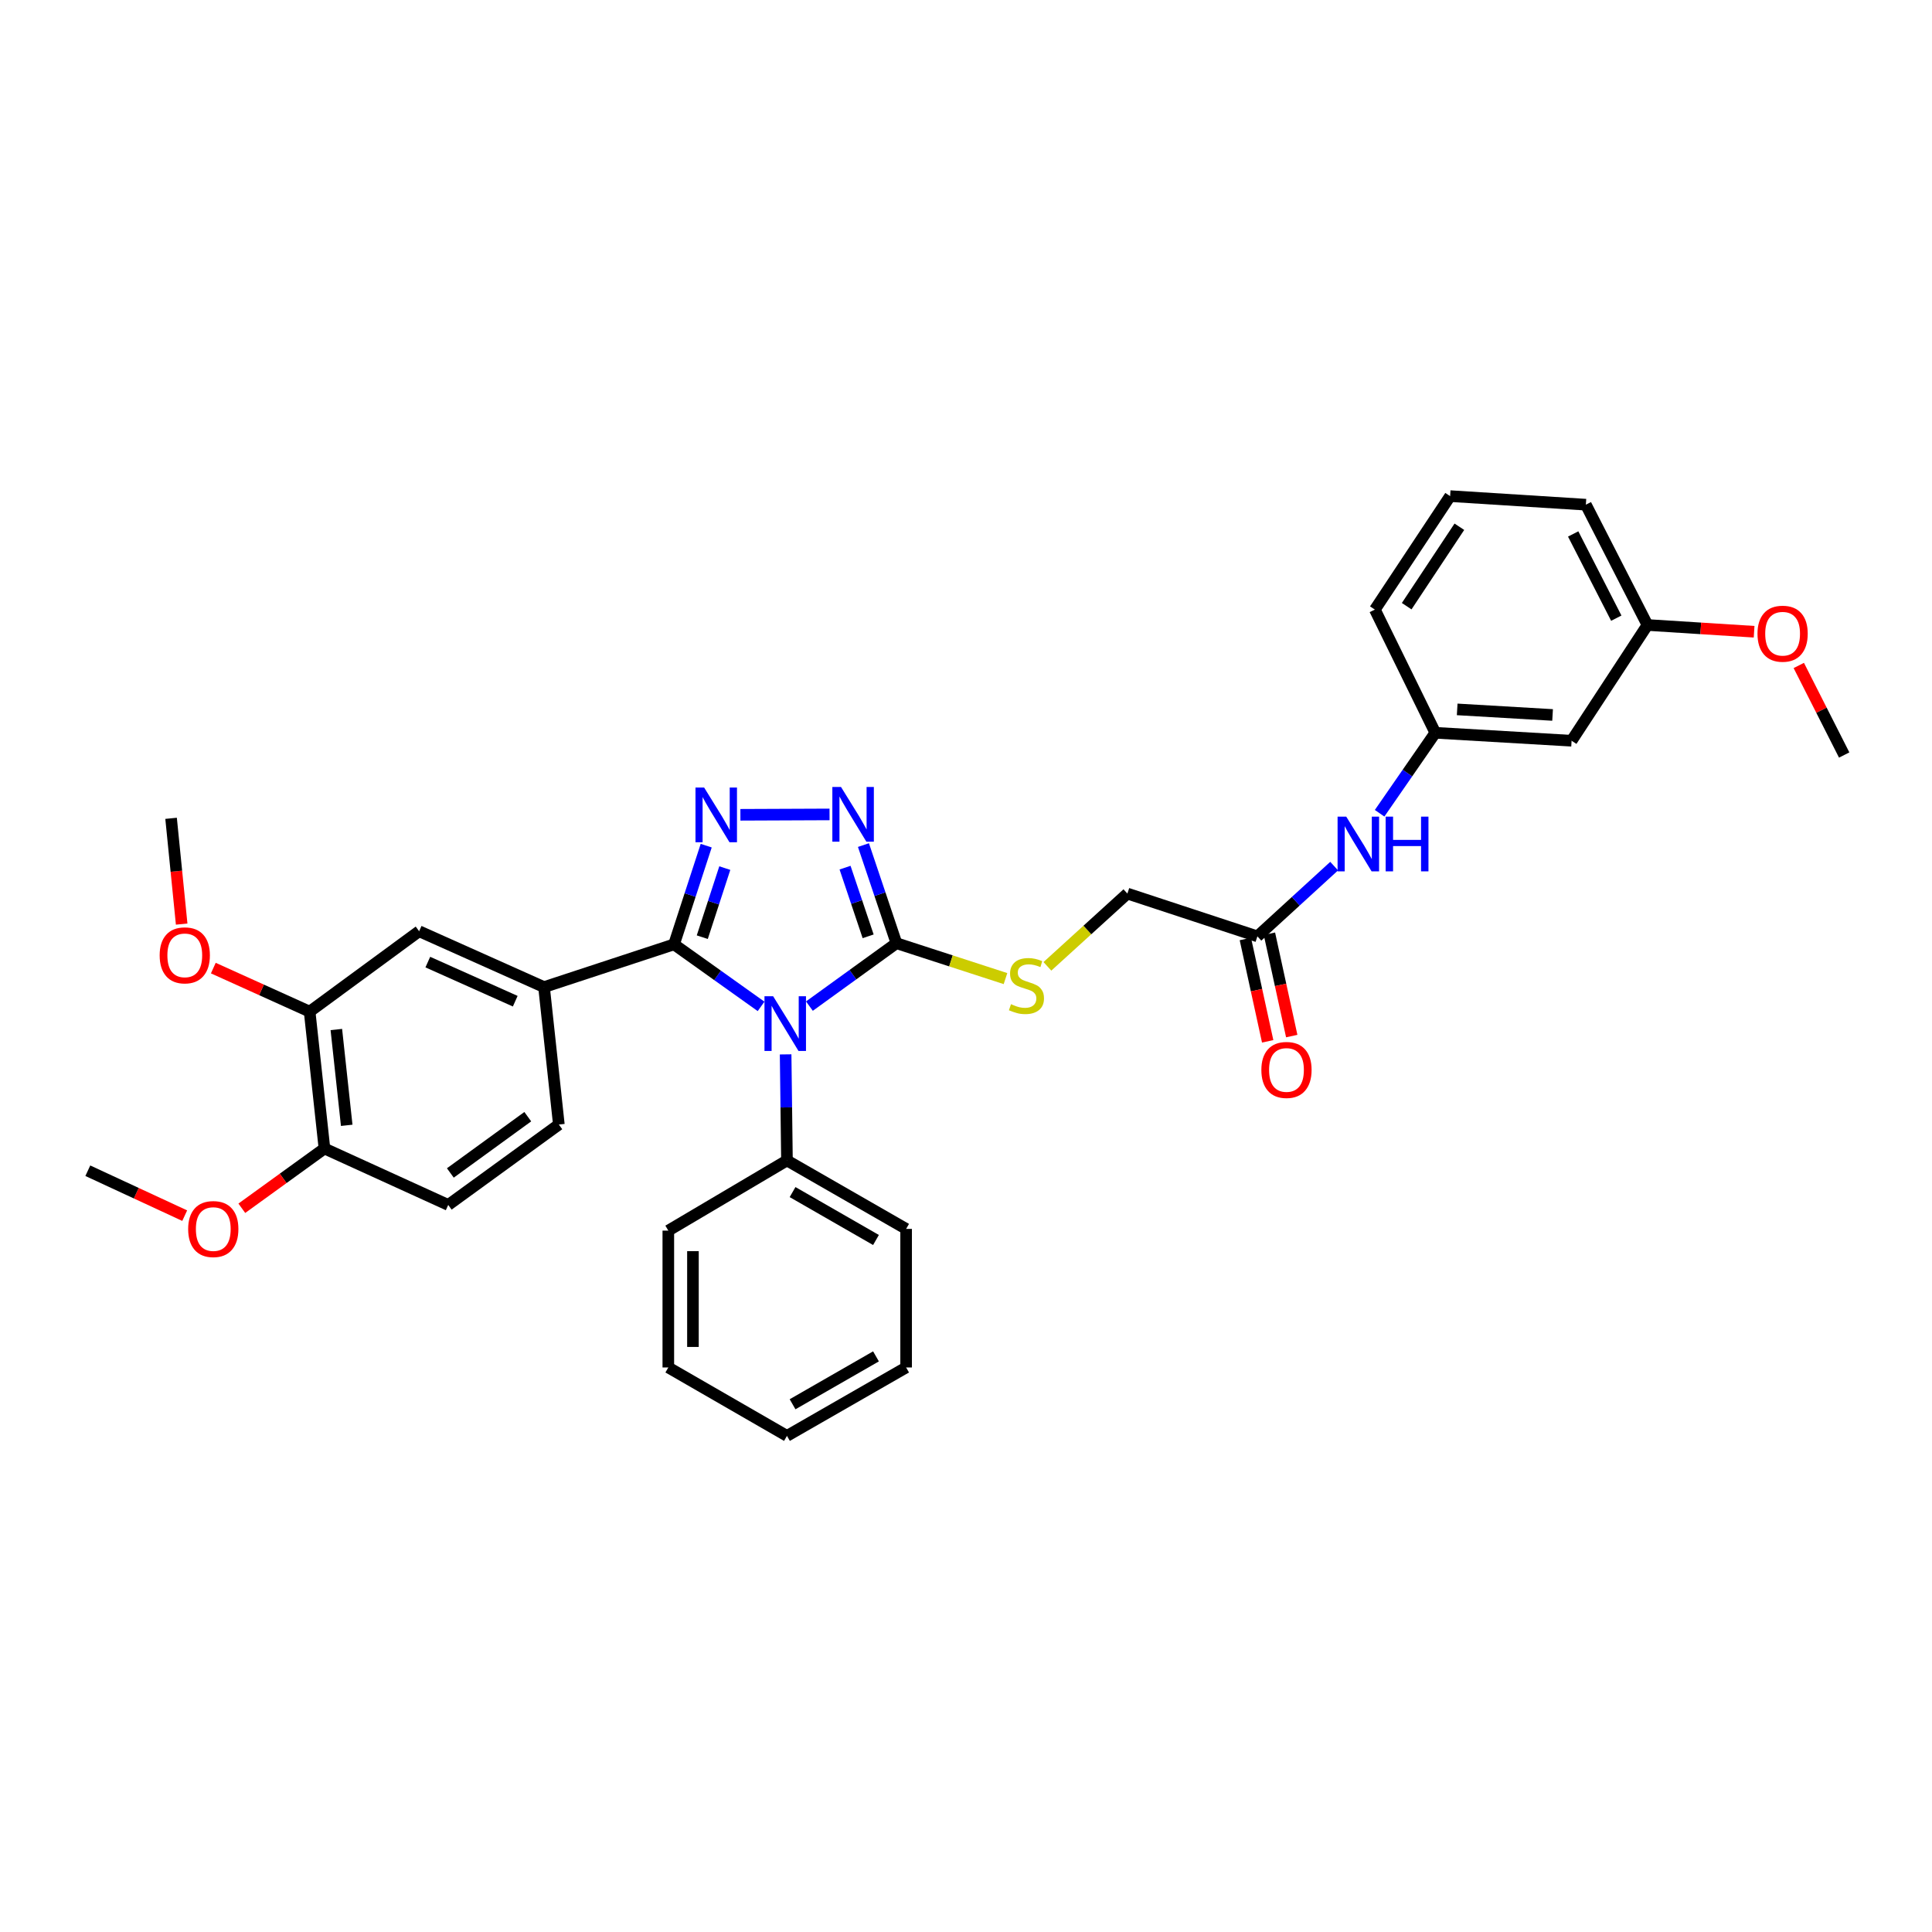 <?xml version='1.0' encoding='iso-8859-1'?>
<svg version='1.1' baseProfile='full'
              xmlns='http://www.w3.org/2000/svg'
                      xmlns:rdkit='http://www.rdkit.org/xml'
                      xmlns:xlink='http://www.w3.org/1999/xlink'
                  xml:space='preserve'
width='1000px' height='1000px' viewBox='0 0 1000 1000'>
<!-- END OF HEADER -->
<rect style='opacity:1.0;fill:#FFFFFF;stroke:none' width='1000' height='1000' x='0' y='0'> </rect>
<path class='bond-0' d='M 393.93,520.903 L 371.404,504.849' style='fill:none;fill-rule:evenodd;stroke:#0000FF;stroke-width:6px;stroke-linecap:butt;stroke-linejoin:miter;stroke-opacity:1' />
<path class='bond-0' d='M 371.404,504.849 L 348.879,488.796' style='fill:none;fill-rule:evenodd;stroke:#000000;stroke-width:6px;stroke-linecap:butt;stroke-linejoin:miter;stroke-opacity:1' />
<path class='bond-2' d='M 418.952,520.766 L 441.473,504.48' style='fill:none;fill-rule:evenodd;stroke:#0000FF;stroke-width:6px;stroke-linecap:butt;stroke-linejoin:miter;stroke-opacity:1' />
<path class='bond-2' d='M 441.473,504.48 L 463.994,488.194' style='fill:none;fill-rule:evenodd;stroke:#000000;stroke-width:6px;stroke-linecap:butt;stroke-linejoin:miter;stroke-opacity:1' />
<path class='bond-7' d='M 406.637,545.747 L 406.983,573.2' style='fill:none;fill-rule:evenodd;stroke:#0000FF;stroke-width:6px;stroke-linecap:butt;stroke-linejoin:miter;stroke-opacity:1' />
<path class='bond-7' d='M 406.983,573.2 L 407.329,600.653' style='fill:none;fill-rule:evenodd;stroke:#000000;stroke-width:6px;stroke-linecap:butt;stroke-linejoin:miter;stroke-opacity:1' />
<path class='bond-1' d='M 348.879,488.796 L 357.205,463.254' style='fill:none;fill-rule:evenodd;stroke:#000000;stroke-width:6px;stroke-linecap:butt;stroke-linejoin:miter;stroke-opacity:1' />
<path class='bond-1' d='M 357.205,463.254 L 365.531,437.713' style='fill:none;fill-rule:evenodd;stroke:#0000FF;stroke-width:6px;stroke-linecap:butt;stroke-linejoin:miter;stroke-opacity:1' />
<path class='bond-1' d='M 363.497,485.084 L 369.325,467.205' style='fill:none;fill-rule:evenodd;stroke:#000000;stroke-width:6px;stroke-linecap:butt;stroke-linejoin:miter;stroke-opacity:1' />
<path class='bond-1' d='M 369.325,467.205 L 375.153,449.326' style='fill:none;fill-rule:evenodd;stroke:#0000FF;stroke-width:6px;stroke-linecap:butt;stroke-linejoin:miter;stroke-opacity:1' />
<path class='bond-4' d='M 348.879,488.796 L 281.591,510.921' style='fill:none;fill-rule:evenodd;stroke:#000000;stroke-width:6px;stroke-linecap:butt;stroke-linejoin:miter;stroke-opacity:1' />
<path class='bond-33' d='M 383.232,421.738 L 429.366,421.545' style='fill:none;fill-rule:evenodd;stroke:#0000FF;stroke-width:6px;stroke-linecap:butt;stroke-linejoin:miter;stroke-opacity:1' />
<path class='bond-3' d='M 463.994,488.194 L 455.456,462.803' style='fill:none;fill-rule:evenodd;stroke:#000000;stroke-width:6px;stroke-linecap:butt;stroke-linejoin:miter;stroke-opacity:1' />
<path class='bond-3' d='M 455.456,462.803 L 446.918,437.413' style='fill:none;fill-rule:evenodd;stroke:#0000FF;stroke-width:6px;stroke-linecap:butt;stroke-linejoin:miter;stroke-opacity:1' />
<path class='bond-3' d='M 449.349,484.64 L 443.373,466.866' style='fill:none;fill-rule:evenodd;stroke:#000000;stroke-width:6px;stroke-linecap:butt;stroke-linejoin:miter;stroke-opacity:1' />
<path class='bond-3' d='M 443.373,466.866 L 437.396,449.093' style='fill:none;fill-rule:evenodd;stroke:#0000FF;stroke-width:6px;stroke-linecap:butt;stroke-linejoin:miter;stroke-opacity:1' />
<path class='bond-5' d='M 463.994,488.194 L 492.217,497.357' style='fill:none;fill-rule:evenodd;stroke:#000000;stroke-width:6px;stroke-linecap:butt;stroke-linejoin:miter;stroke-opacity:1' />
<path class='bond-5' d='M 492.217,497.357 L 520.441,506.52' style='fill:none;fill-rule:evenodd;stroke:#CCCC00;stroke-width:6px;stroke-linecap:butt;stroke-linejoin:miter;stroke-opacity:1' />
<path class='bond-6' d='M 281.591,510.921 L 216.944,482.004' style='fill:none;fill-rule:evenodd;stroke:#000000;stroke-width:6px;stroke-linecap:butt;stroke-linejoin:miter;stroke-opacity:1' />
<path class='bond-6' d='M 266.688,518.22 L 221.436,497.978' style='fill:none;fill-rule:evenodd;stroke:#000000;stroke-width:6px;stroke-linecap:butt;stroke-linejoin:miter;stroke-opacity:1' />
<path class='bond-12' d='M 281.591,510.921 L 289.261,582.062' style='fill:none;fill-rule:evenodd;stroke:#000000;stroke-width:6px;stroke-linecap:butt;stroke-linejoin:miter;stroke-opacity:1' />
<path class='bond-17' d='M 542.135,500.176 L 562.835,481.345' style='fill:none;fill-rule:evenodd;stroke:#CCCC00;stroke-width:6px;stroke-linecap:butt;stroke-linejoin:miter;stroke-opacity:1' />
<path class='bond-17' d='M 562.835,481.345 L 583.535,462.514' style='fill:none;fill-rule:evenodd;stroke:#000000;stroke-width:6px;stroke-linecap:butt;stroke-linejoin:miter;stroke-opacity:1' />
<path class='bond-8' d='M 216.944,482.004 L 160.265,523.619' style='fill:none;fill-rule:evenodd;stroke:#000000;stroke-width:6px;stroke-linecap:butt;stroke-linejoin:miter;stroke-opacity:1' />
<path class='bond-24' d='M 407.329,600.653 L 469.008,636.078' style='fill:none;fill-rule:evenodd;stroke:#000000;stroke-width:6px;stroke-linecap:butt;stroke-linejoin:miter;stroke-opacity:1' />
<path class='bond-24' d='M 410.232,617.021 L 453.407,641.819' style='fill:none;fill-rule:evenodd;stroke:#000000;stroke-width:6px;stroke-linecap:butt;stroke-linejoin:miter;stroke-opacity:1' />
<path class='bond-25' d='M 407.329,600.653 L 345.919,636.964' style='fill:none;fill-rule:evenodd;stroke:#000000;stroke-width:6px;stroke-linecap:butt;stroke-linejoin:miter;stroke-opacity:1' />
<path class='bond-19' d='M 160.265,523.619 L 135.339,512.351' style='fill:none;fill-rule:evenodd;stroke:#000000;stroke-width:6px;stroke-linecap:butt;stroke-linejoin:miter;stroke-opacity:1' />
<path class='bond-19' d='M 135.339,512.351 L 110.412,501.083' style='fill:none;fill-rule:evenodd;stroke:#FF0000;stroke-width:6px;stroke-linecap:butt;stroke-linejoin:miter;stroke-opacity:1' />
<path class='bond-35' d='M 160.265,523.619 L 167.935,594.463' style='fill:none;fill-rule:evenodd;stroke:#000000;stroke-width:6px;stroke-linecap:butt;stroke-linejoin:miter;stroke-opacity:1' />
<path class='bond-35' d='M 174.089,532.874 L 179.458,582.464' style='fill:none;fill-rule:evenodd;stroke:#000000;stroke-width:6px;stroke-linecap:butt;stroke-linejoin:miter;stroke-opacity:1' />
<path class='bond-9' d='M 650.823,484.66 L 583.535,462.514' style='fill:none;fill-rule:evenodd;stroke:#000000;stroke-width:6px;stroke-linecap:butt;stroke-linejoin:miter;stroke-opacity:1' />
<path class='bond-10' d='M 650.823,484.66 L 670.691,466.478' style='fill:none;fill-rule:evenodd;stroke:#000000;stroke-width:6px;stroke-linecap:butt;stroke-linejoin:miter;stroke-opacity:1' />
<path class='bond-10' d='M 670.691,466.478 L 690.559,448.297' style='fill:none;fill-rule:evenodd;stroke:#0000FF;stroke-width:6px;stroke-linecap:butt;stroke-linejoin:miter;stroke-opacity:1' />
<path class='bond-15' d='M 644.596,486.018 L 650.37,512.504' style='fill:none;fill-rule:evenodd;stroke:#000000;stroke-width:6px;stroke-linecap:butt;stroke-linejoin:miter;stroke-opacity:1' />
<path class='bond-15' d='M 650.37,512.504 L 656.145,538.99' style='fill:none;fill-rule:evenodd;stroke:#FF0000;stroke-width:6px;stroke-linecap:butt;stroke-linejoin:miter;stroke-opacity:1' />
<path class='bond-15' d='M 657.051,483.302 L 662.826,509.788' style='fill:none;fill-rule:evenodd;stroke:#000000;stroke-width:6px;stroke-linecap:butt;stroke-linejoin:miter;stroke-opacity:1' />
<path class='bond-15' d='M 662.826,509.788 L 668.601,536.274' style='fill:none;fill-rule:evenodd;stroke:#FF0000;stroke-width:6px;stroke-linecap:butt;stroke-linejoin:miter;stroke-opacity:1' />
<path class='bond-13' d='M 714.083,420.938 L 728.498,400.114' style='fill:none;fill-rule:evenodd;stroke:#0000FF;stroke-width:6px;stroke-linecap:butt;stroke-linejoin:miter;stroke-opacity:1' />
<path class='bond-13' d='M 728.498,400.114 L 742.914,379.29' style='fill:none;fill-rule:evenodd;stroke:#000000;stroke-width:6px;stroke-linecap:butt;stroke-linejoin:miter;stroke-opacity:1' />
<path class='bond-11' d='M 167.935,594.463 L 232.001,623.677' style='fill:none;fill-rule:evenodd;stroke:#000000;stroke-width:6px;stroke-linecap:butt;stroke-linejoin:miter;stroke-opacity:1' />
<path class='bond-20' d='M 167.935,594.463 L 146.551,609.928' style='fill:none;fill-rule:evenodd;stroke:#000000;stroke-width:6px;stroke-linecap:butt;stroke-linejoin:miter;stroke-opacity:1' />
<path class='bond-20' d='M 146.551,609.928 L 125.167,625.393' style='fill:none;fill-rule:evenodd;stroke:#FF0000;stroke-width:6px;stroke-linecap:butt;stroke-linejoin:miter;stroke-opacity:1' />
<path class='bond-16' d='M 289.261,582.062 L 232.001,623.677' style='fill:none;fill-rule:evenodd;stroke:#000000;stroke-width:6px;stroke-linecap:butt;stroke-linejoin:miter;stroke-opacity:1' />
<path class='bond-16' d='M 273.177,577.992 L 233.095,607.123' style='fill:none;fill-rule:evenodd;stroke:#000000;stroke-width:6px;stroke-linecap:butt;stroke-linejoin:miter;stroke-opacity:1' />
<path class='bond-14' d='M 742.914,379.29 L 813.453,383.405' style='fill:none;fill-rule:evenodd;stroke:#000000;stroke-width:6px;stroke-linecap:butt;stroke-linejoin:miter;stroke-opacity:1' />
<path class='bond-14' d='M 754.237,367.181 L 803.615,370.061' style='fill:none;fill-rule:evenodd;stroke:#000000;stroke-width:6px;stroke-linecap:butt;stroke-linejoin:miter;stroke-opacity:1' />
<path class='bond-23' d='M 742.914,379.29 L 711.632,315.522' style='fill:none;fill-rule:evenodd;stroke:#000000;stroke-width:6px;stroke-linecap:butt;stroke-linejoin:miter;stroke-opacity:1' />
<path class='bond-18' d='M 813.453,383.405 L 852.717,323.496' style='fill:none;fill-rule:evenodd;stroke:#000000;stroke-width:6px;stroke-linecap:butt;stroke-linejoin:miter;stroke-opacity:1' />
<path class='bond-21' d='M 852.717,323.496 L 880.32,325.243' style='fill:none;fill-rule:evenodd;stroke:#000000;stroke-width:6px;stroke-linecap:butt;stroke-linejoin:miter;stroke-opacity:1' />
<path class='bond-21' d='M 880.32,325.243 L 907.923,326.989' style='fill:none;fill-rule:evenodd;stroke:#FF0000;stroke-width:6px;stroke-linecap:butt;stroke-linejoin:miter;stroke-opacity:1' />
<path class='bond-36' d='M 852.717,323.496 L 820.84,261.222' style='fill:none;fill-rule:evenodd;stroke:#000000;stroke-width:6px;stroke-linecap:butt;stroke-linejoin:miter;stroke-opacity:1' />
<path class='bond-36' d='M 836.588,319.964 L 814.274,276.372' style='fill:none;fill-rule:evenodd;stroke:#000000;stroke-width:6px;stroke-linecap:butt;stroke-linejoin:miter;stroke-opacity:1' />
<path class='bond-27' d='M 94.028,478.305 L 91.289,450.933' style='fill:none;fill-rule:evenodd;stroke:#FF0000;stroke-width:6px;stroke-linecap:butt;stroke-linejoin:miter;stroke-opacity:1' />
<path class='bond-27' d='M 91.289,450.933 L 88.55,423.561' style='fill:none;fill-rule:evenodd;stroke:#000000;stroke-width:6px;stroke-linecap:butt;stroke-linejoin:miter;stroke-opacity:1' />
<path class='bond-28' d='M 95.602,629.22 L 70.528,617.592' style='fill:none;fill-rule:evenodd;stroke:#FF0000;stroke-width:6px;stroke-linecap:butt;stroke-linejoin:miter;stroke-opacity:1' />
<path class='bond-28' d='M 70.528,617.592 L 45.455,605.965' style='fill:none;fill-rule:evenodd;stroke:#000000;stroke-width:6px;stroke-linecap:butt;stroke-linejoin:miter;stroke-opacity:1' />
<path class='bond-29' d='M 931.051,344.445 L 942.798,367.618' style='fill:none;fill-rule:evenodd;stroke:#FF0000;stroke-width:6px;stroke-linecap:butt;stroke-linejoin:miter;stroke-opacity:1' />
<path class='bond-29' d='M 942.798,367.618 L 954.545,390.792' style='fill:none;fill-rule:evenodd;stroke:#000000;stroke-width:6px;stroke-linecap:butt;stroke-linejoin:miter;stroke-opacity:1' />
<path class='bond-22' d='M 750.584,256.789 L 711.632,315.522' style='fill:none;fill-rule:evenodd;stroke:#000000;stroke-width:6px;stroke-linecap:butt;stroke-linejoin:miter;stroke-opacity:1' />
<path class='bond-22' d='M 755.365,272.645 L 728.098,313.758' style='fill:none;fill-rule:evenodd;stroke:#000000;stroke-width:6px;stroke-linecap:butt;stroke-linejoin:miter;stroke-opacity:1' />
<path class='bond-26' d='M 750.584,256.789 L 820.84,261.222' style='fill:none;fill-rule:evenodd;stroke:#000000;stroke-width:6px;stroke-linecap:butt;stroke-linejoin:miter;stroke-opacity:1' />
<path class='bond-31' d='M 469.008,636.078 L 469.008,707.8' style='fill:none;fill-rule:evenodd;stroke:#000000;stroke-width:6px;stroke-linecap:butt;stroke-linejoin:miter;stroke-opacity:1' />
<path class='bond-30' d='M 345.919,636.964 L 345.919,707.8' style='fill:none;fill-rule:evenodd;stroke:#000000;stroke-width:6px;stroke-linecap:butt;stroke-linejoin:miter;stroke-opacity:1' />
<path class='bond-30' d='M 358.667,647.589 L 358.667,697.175' style='fill:none;fill-rule:evenodd;stroke:#000000;stroke-width:6px;stroke-linecap:butt;stroke-linejoin:miter;stroke-opacity:1' />
<path class='bond-32' d='M 345.919,707.8 L 407.329,743.211' style='fill:none;fill-rule:evenodd;stroke:#000000;stroke-width:6px;stroke-linecap:butt;stroke-linejoin:miter;stroke-opacity:1' />
<path class='bond-34' d='M 469.008,707.8 L 407.329,743.211' style='fill:none;fill-rule:evenodd;stroke:#000000;stroke-width:6px;stroke-linecap:butt;stroke-linejoin:miter;stroke-opacity:1' />
<path class='bond-34' d='M 453.409,702.056 L 410.234,726.844' style='fill:none;fill-rule:evenodd;stroke:#000000;stroke-width:6px;stroke-linecap:butt;stroke-linejoin:miter;stroke-opacity:1' />
<path  class='atom-0' d='M 400.176 515.656
L 409.456 530.656
Q 410.376 532.136, 411.856 534.816
Q 413.336 537.496, 413.416 537.656
L 413.416 515.656
L 417.176 515.656
L 417.176 543.976
L 413.296 543.976
L 403.336 527.576
Q 402.176 525.656, 400.936 523.456
Q 399.736 521.256, 399.376 520.576
L 399.376 543.976
L 395.696 543.976
L 395.696 515.656
L 400.176 515.656
' fill='#0000FF'/>
<path  class='atom-2' d='M 364.461 407.631
L 373.741 422.631
Q 374.661 424.111, 376.141 426.791
Q 377.621 429.471, 377.701 429.631
L 377.701 407.631
L 381.461 407.631
L 381.461 435.951
L 377.581 435.951
L 367.621 419.551
Q 366.461 417.631, 365.221 415.431
Q 364.021 413.231, 363.661 412.551
L 363.661 435.951
L 359.981 435.951
L 359.981 407.631
L 364.461 407.631
' fill='#0000FF'/>
<path  class='atom-4' d='M 435.304 407.333
L 444.584 422.333
Q 445.504 423.813, 446.984 426.493
Q 448.464 429.173, 448.544 429.333
L 448.544 407.333
L 452.304 407.333
L 452.304 435.653
L 448.424 435.653
L 438.464 419.253
Q 437.304 417.333, 436.064 415.133
Q 434.864 412.933, 434.504 412.253
L 434.504 435.653
L 430.824 435.653
L 430.824 407.333
L 435.304 407.333
' fill='#0000FF'/>
<path  class='atom-6' d='M 523.289 519.763
Q 523.609 519.883, 524.929 520.443
Q 526.249 521.003, 527.689 521.363
Q 529.169 521.683, 530.609 521.683
Q 533.289 521.683, 534.849 520.403
Q 536.409 519.083, 536.409 516.803
Q 536.409 515.243, 535.609 514.283
Q 534.849 513.323, 533.649 512.803
Q 532.449 512.283, 530.449 511.683
Q 527.929 510.923, 526.409 510.203
Q 524.929 509.483, 523.849 507.963
Q 522.809 506.443, 522.809 503.883
Q 522.809 500.323, 525.209 498.123
Q 527.649 495.923, 532.449 495.923
Q 535.729 495.923, 539.449 497.483
L 538.529 500.563
Q 535.129 499.163, 532.569 499.163
Q 529.809 499.163, 528.289 500.323
Q 526.769 501.443, 526.809 503.403
Q 526.809 504.923, 527.569 505.843
Q 528.369 506.763, 529.489 507.283
Q 530.649 507.803, 532.569 508.403
Q 535.129 509.203, 536.649 510.003
Q 538.169 510.803, 539.249 512.443
Q 540.369 514.043, 540.369 516.803
Q 540.369 520.723, 537.729 522.843
Q 535.129 524.923, 530.769 524.923
Q 528.249 524.923, 526.329 524.363
Q 524.449 523.843, 522.209 522.923
L 523.289 519.763
' fill='#CCCC00'/>
<path  class='atom-11' d='M 696.809 422.688
L 706.089 437.688
Q 707.009 439.168, 708.489 441.848
Q 709.969 444.528, 710.049 444.688
L 710.049 422.688
L 713.809 422.688
L 713.809 451.008
L 709.929 451.008
L 699.969 434.608
Q 698.809 432.688, 697.569 430.488
Q 696.369 428.288, 696.009 427.608
L 696.009 451.008
L 692.329 451.008
L 692.329 422.688
L 696.809 422.688
' fill='#0000FF'/>
<path  class='atom-11' d='M 717.209 422.688
L 721.049 422.688
L 721.049 434.728
L 735.529 434.728
L 735.529 422.688
L 739.369 422.688
L 739.369 451.008
L 735.529 451.008
L 735.529 437.928
L 721.049 437.928
L 721.049 451.008
L 717.209 451.008
L 717.209 422.688
' fill='#0000FF'/>
<path  class='atom-16' d='M 652.88 553.799
Q 652.88 546.999, 656.24 543.199
Q 659.6 539.399, 665.88 539.399
Q 672.16 539.399, 675.52 543.199
Q 678.88 546.999, 678.88 553.799
Q 678.88 560.679, 675.48 564.599
Q 672.08 568.479, 665.88 568.479
Q 659.64 568.479, 656.24 564.599
Q 652.88 560.719, 652.88 553.799
M 665.88 565.279
Q 670.2 565.279, 672.52 562.399
Q 674.88 559.479, 674.88 553.799
Q 674.88 548.239, 672.52 545.439
Q 670.2 542.599, 665.88 542.599
Q 661.56 542.599, 659.2 545.399
Q 656.88 548.199, 656.88 553.799
Q 656.88 559.519, 659.2 562.399
Q 661.56 565.279, 665.88 565.279
' fill='#FF0000'/>
<path  class='atom-20' d='M 82.639 494.485
Q 82.639 487.685, 85.999 483.885
Q 89.359 480.085, 95.639 480.085
Q 101.919 480.085, 105.279 483.885
Q 108.639 487.685, 108.639 494.485
Q 108.639 501.365, 105.239 505.285
Q 101.839 509.165, 95.639 509.165
Q 89.399 509.165, 85.999 505.285
Q 82.639 501.405, 82.639 494.485
M 95.639 505.965
Q 99.959 505.965, 102.279 503.085
Q 104.639 500.165, 104.639 494.485
Q 104.639 488.925, 102.279 486.125
Q 99.959 483.285, 95.639 483.285
Q 91.319 483.285, 88.959 486.085
Q 86.639 488.885, 86.639 494.485
Q 86.639 500.205, 88.959 503.085
Q 91.319 505.965, 95.639 505.965
' fill='#FF0000'/>
<path  class='atom-21' d='M 97.392 636.158
Q 97.392 629.358, 100.752 625.558
Q 104.112 621.758, 110.392 621.758
Q 116.672 621.758, 120.032 625.558
Q 123.392 629.358, 123.392 636.158
Q 123.392 643.038, 119.992 646.958
Q 116.592 650.838, 110.392 650.838
Q 104.152 650.838, 100.752 646.958
Q 97.392 643.078, 97.392 636.158
M 110.392 647.638
Q 114.712 647.638, 117.032 644.758
Q 119.392 641.838, 119.392 636.158
Q 119.392 630.598, 117.032 627.798
Q 114.712 624.958, 110.392 624.958
Q 106.072 624.958, 103.712 627.758
Q 101.392 630.558, 101.392 636.158
Q 101.392 641.878, 103.712 644.758
Q 106.072 647.638, 110.392 647.638
' fill='#FF0000'/>
<path  class='atom-22' d='M 909.675 328.003
Q 909.675 321.203, 913.035 317.403
Q 916.395 313.603, 922.675 313.603
Q 928.955 313.603, 932.315 317.403
Q 935.675 321.203, 935.675 328.003
Q 935.675 334.883, 932.275 338.803
Q 928.875 342.683, 922.675 342.683
Q 916.435 342.683, 913.035 338.803
Q 909.675 334.923, 909.675 328.003
M 922.675 339.483
Q 926.995 339.483, 929.315 336.603
Q 931.675 333.683, 931.675 328.003
Q 931.675 322.443, 929.315 319.643
Q 926.995 316.803, 922.675 316.803
Q 918.355 316.803, 915.995 319.603
Q 913.675 322.403, 913.675 328.003
Q 913.675 333.723, 915.995 336.603
Q 918.355 339.483, 922.675 339.483
' fill='#FF0000'/>
</svg>
